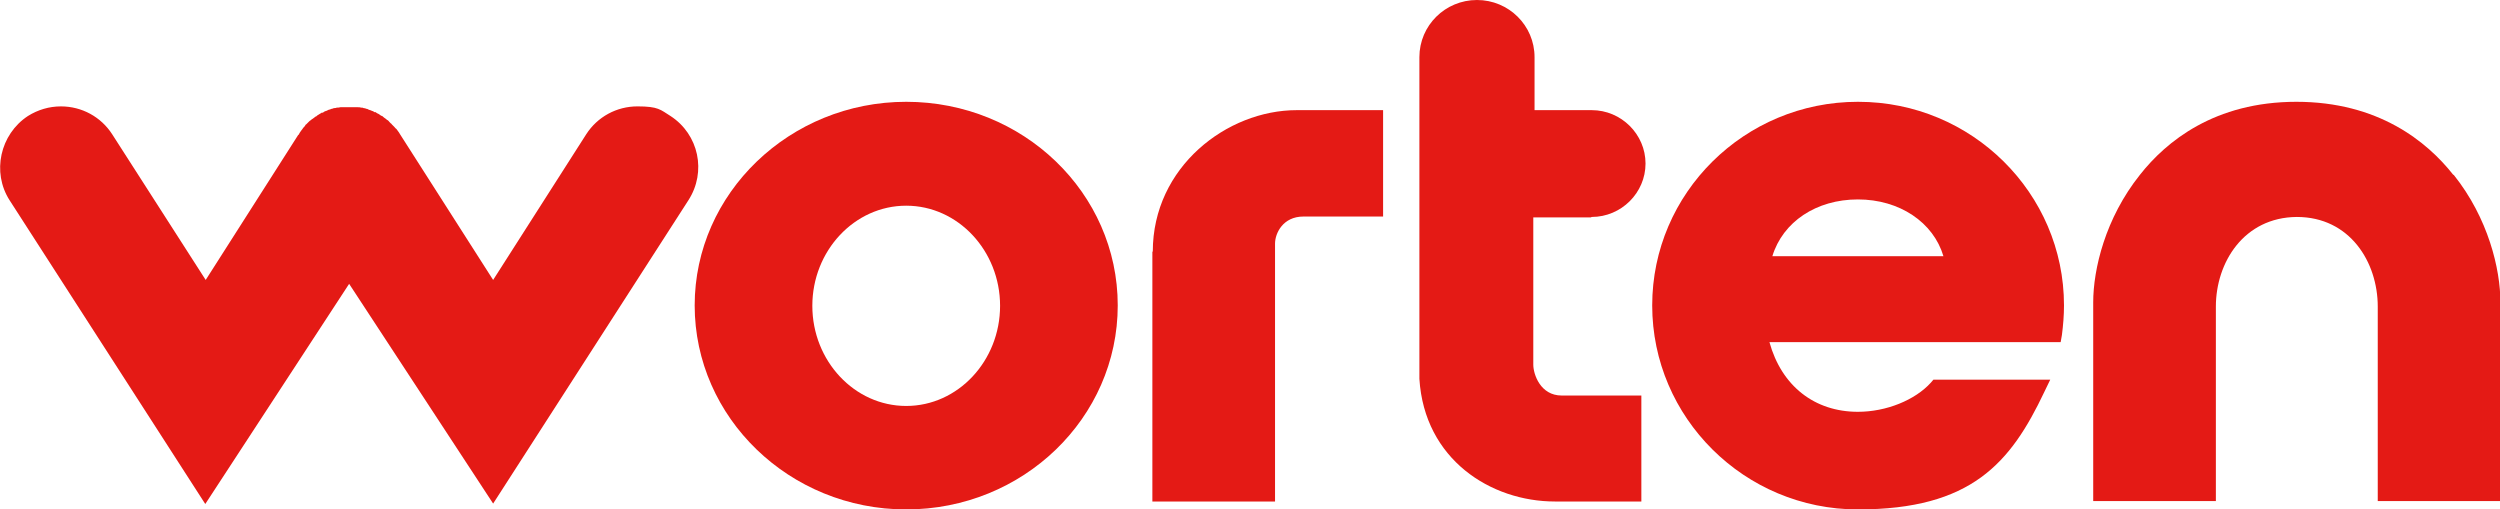 <svg id="logo-worten" xmlns="http://www.w3.org/2000/svg" viewBox="0 0 599.2 122.1"><g id="bia"><path id="cia" d="M83.7,68l-34.5,52.8L2.3,48C-2,41.3,0,32.2,6.7,27.8c2.4-1.5,5.1-2.3,7.9-2.3,5,0,9.6,2.5,12.3,6.7l22.4,34.9,22.2-34.8h.1c.2-.5,.4-.7,.6-1l.3-.4c.1-.2,.3-.4,.5-.6l.2-.3c0-.1,.2-.2,.2-.2,0,0,.2-.2,.3-.3l.3-.3c.2-.2,.3-.3,.5-.4,0,0,.3-.3,.4-.3,.3-.2,.5-.4,.8-.6h.1l.2-.2c.3-.2,.5-.3,.8-.5,.1,0,.2-.1,.3-.2h.3c.2-.2,.4-.3,.7-.4,.2,0,.4-.2,.7-.3,.2,0,.4-.1,.6-.2,.3,0,.5-.2,.8-.2,.2,0,.3,0,.5-.1,.3,0,.5,0,.9-.1,.2,0,.4,0,.5,0,.3,0,.5,0,.8,0,.2,0,.4,0,.7,0s.4,0,.7,0c.3,0,.5,0,.8,0,.2,0,.3,0,.6,0,.3,0,.6,0,.9,.1,.2,0,.4,0,.5,.1,.3,0,.5,.1,.8,.2,.2,0,.3,.1,.5,.2,.4,.1,.6,.2,.8,.3,.2,0,.4,.2,.6,.3h.3c.1,.2,.3,.2,.4,.3,.3,.1,.5,.3,.8,.5,0,0,.1,0,.2,.1h.1c.3,.3,.6,.5,.9,.7,0,0,.3,.3,.4,.3,.2,.1,.3,.3,.5,.5l.3,.3c.1,0,.2,.2,.2,.2,0,0,.2,.2,.3,.3l.3,.3c.2,.2,.3,.4,.5,.5l.3,.4c.2,.3,.4,.5,.6,.9h0l22.3,34.9,22.3-34.9c2.7-4.2,7.3-6.7,12.3-6.7s5.5,.8,7.9,2.3c6.8,4.4,8.7,13.4,4.3,20.2l-46.8,72.7-34.6-52.8Z" fill="#e41a15"/><path id="dia" d="M217.2,24.4c-27.9,0-50.7,21.9-50.7,48.8s22.7,48.9,50.7,48.9,50.7-21.9,50.7-48.9-22.7-48.8-50.7-48.8m0,72.9c-12.4,0-22.5-10.8-22.5-24s10.1-24,22.5-24,22.5,10.8,22.5,24-10.1,24-22.5,24" fill="#e41a15"/><path id="eia" d="M276.2,60.3v59.9h29.4V58.4c0-2.5,1.9-6.5,6.8-6.5s5.1,0,9.4,0h9.7V26.4h-20.7c-16.7,0-34.5,13.6-34.5,33.9" fill="#e41a15"/><path id="fia" d="M381.5,52c7.1,0,12.9-5.8,12.9-12.8s-5.8-12.8-12.9-12.8h-13.7V13.7c0-7.6-6.2-13.7-13.8-13.7s-13.8,6.1-13.8,13.7V90.8h0c1.2,19.3,17.1,29.4,32.5,29.4h20.7v-25.4h-2c-.9,0-16.1,0-17.1,0-5.1,0-6.8-5.1-6.8-7.4V52.1c3.8,0,8.7,0,13.8,0" fill="#e41a15"/><path id="ia" d="M588,41.9c-6.3-8-18-17.5-37.6-17.5s-31.2,9.5-37.5,17.5c-8.3,10.4-11.2,22.6-11.2,30.6v47.6h29.4v-46.6c0-10.6,6.7-21.4,19.4-21.5,12.7,0,19.4,10.8,19.4,21.5v46.6h29.4v-47.6c0-8-2.9-20.2-11.2-30.6" fill="#e41a15"/><path id="hia" d="M445.3,24.4c-27.2,0-49.3,21.9-49.3,48.8s22.1,48.9,49.3,48.9,36.6-11.1,44.7-28.2l1.4-2.9h-28l-.6,.7c-3.8,4.2-10.7,7-17.5,7-10.4,0-18.3-6.2-21.2-16.7h69.8l.3-1.7c.3-2.3,.5-4.7,.5-7.1,0-26.9-22.1-48.8-49.3-48.8h0Zm-20.5,37c2.5-8.2,10.5-13.6,20.5-13.6s18.1,5.5,20.5,13.6h-41Z" fill="#e41a15"/></g></svg>

